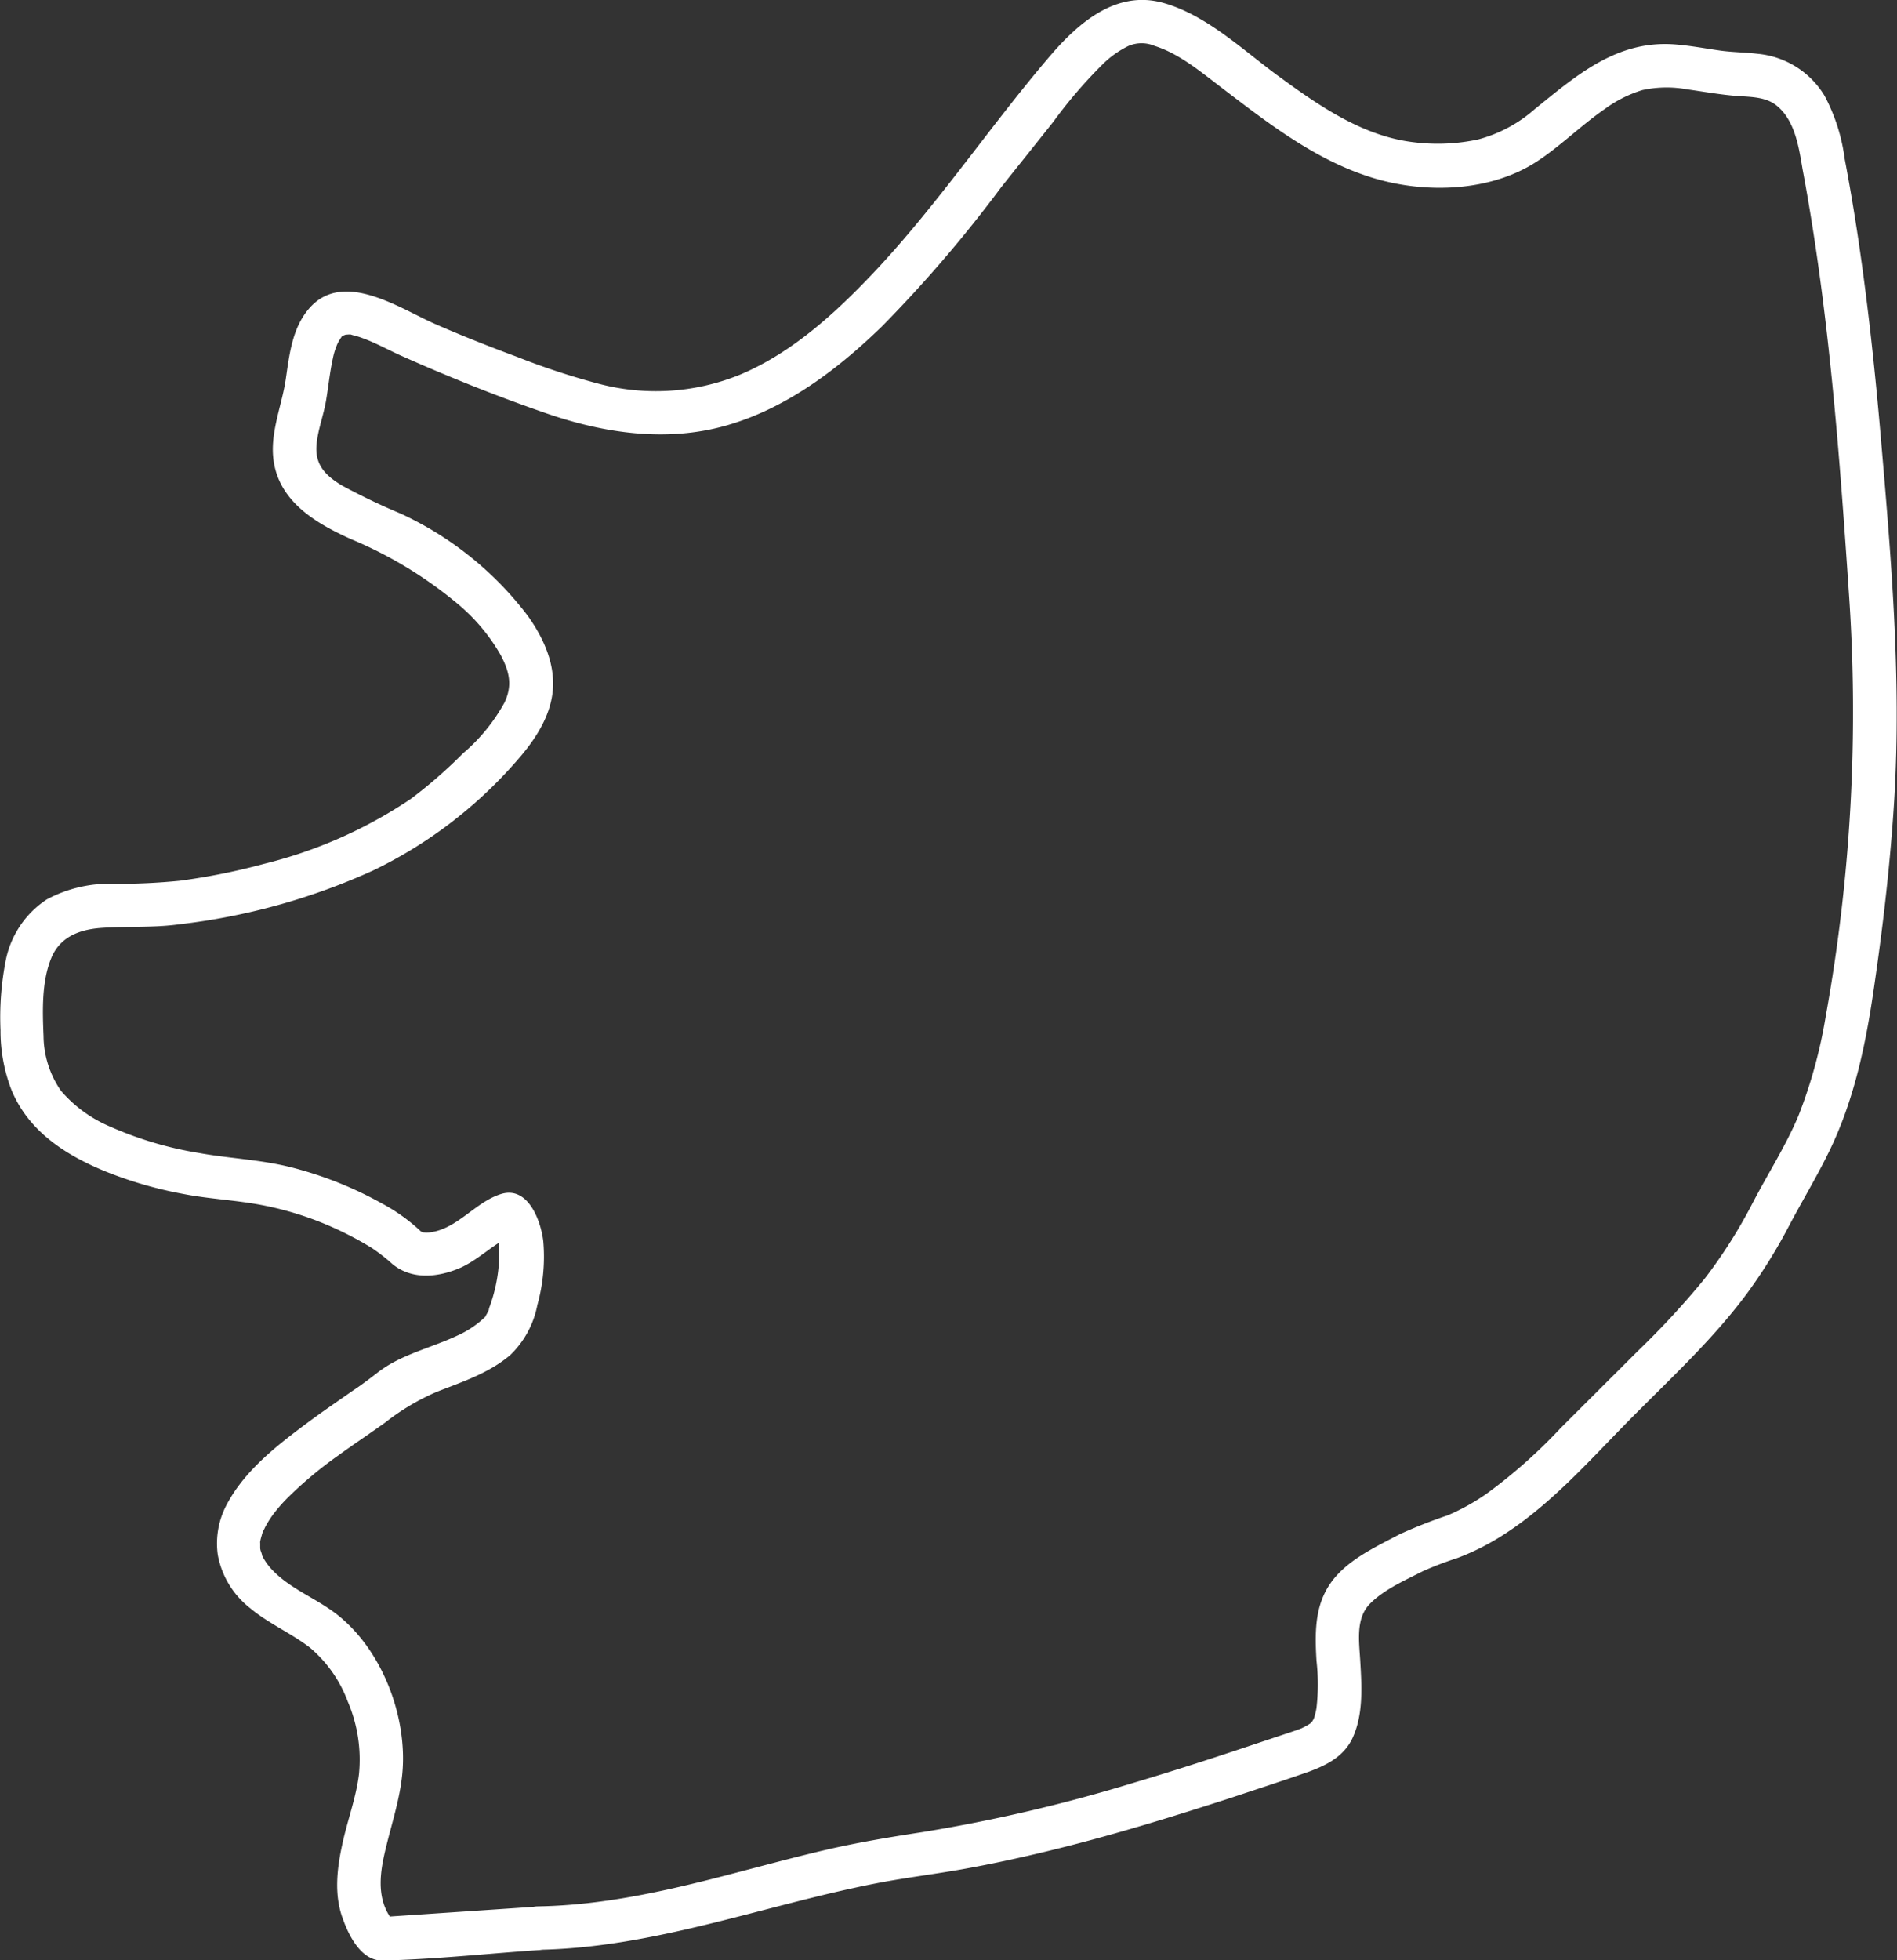 <svg xmlns="http://www.w3.org/2000/svg" viewBox="0 0 217.77 224.93"><rect x="0" y="0" width="217.77" height="224.93" fill="#333333" stroke="none"/><defs><style>.cls-1{fill:#fff;}</style></defs><g id="Layer_2" data-name="Layer 2"><g id="Layer_1-2" data-name="Layer 1"><path class="cls-1" d="M61.75,223.74c13.31-.22,25.78-5.06,38.71-7.6,3.35-.66,6.75-1.06,10.11-1.66s6.65-1.32,9.94-2.12c7-1.7,13.82-3.8,20.63-6,3-1,6.1-2,9.1-3.05,2.06-.76,4-1.74,5-3.81,1.3-2.75,1.08-6,.91-8.94-.14-2.33-.53-4.89,1.15-6.56s4.07-2.69,6.12-3.74a40.64,40.64,0,0,1,3.9-1.48,27.92,27.92,0,0,0,4.66-2.28C177.73,173,182.29,167.77,187,163s9.61-9.25,13.57-14.6a60.14,60.14,0,0,0,4.82-7.76c1.5-2.84,3.17-5.6,4.58-8.49,3-6.13,4.32-12.83,5.26-19.53,1-6.91,1.79-13.85,2.22-20.82.86-14.11-.39-28.24-1.6-42.3-.61-7-1.36-14-2.36-20.92q-.75-5.21-1.73-10.37A21.16,21.16,0,0,0,209.46,11a10.06,10.06,0,0,0-7.73-4.83C200.3,6,198.86,6,197.44,5.8c-1.75-.25-3.49-.58-5.25-.71-6.61-.47-11.2,3.55-16,7.43A16.07,16.07,0,0,1,169.7,16a22.07,22.07,0,0,1-7.43.32c-5.73-.67-10.74-4.1-15.28-7.42-4.16-3-8.38-7.15-13.46-8.57-5.44-1.52-9.81,2.36-13.1,6.22-7.35,8.62-13.6,18.16-21.59,26.24-4,4.08-8.6,8-13.93,10.22A25.61,25.61,0,0,1,68.6,44a83.24,83.24,0,0,1-9.24-3.05c-3.18-1.18-6.33-2.42-9.43-3.78-4.09-1.8-10.58-6.29-14.47-1.74-1.94,2.28-2.24,5.28-2.66,8.12s-1.69,5.82-1.45,8.78c.41,5.07,4.79,7.68,9,9.56a47.67,47.67,0,0,1,12.09,7.32,21.59,21.59,0,0,1,5.06,6c1,1.92,1.34,3.46.41,5.42a20.69,20.69,0,0,1-4.76,5.82,54.67,54.67,0,0,1-6,5.23,52.75,52.75,0,0,1-16.85,7.45,74.37,74.37,0,0,1-9.68,1.94,73,73,0,0,1-7.54.35,15.16,15.16,0,0,0-7.71,1.79,10.9,10.9,0,0,0-4.71,7,33.86,33.86,0,0,0-.6,8,18.75,18.75,0,0,0,1.26,6.87c1.94,4.7,6.13,7.42,10.68,9.3A46.33,46.33,0,0,0,21,137c3,.59,6.12.71,9.14,1.3A36.94,36.94,0,0,1,38.55,141a38.2,38.2,0,0,1,4.14,2.21,21.43,21.43,0,0,1,2.38,1.86c2.27,1.85,5.31,1.5,7.85.38,2.17-1,3.83-2.82,6-3.73L57,141.48c.44.25-.24-.41,0,0-.36-.57,0,0,0,.08.3.55-.09-.33,0,0,.06.17.11.34.16.51a5.43,5.43,0,0,1,.13.68c-.08-.53,0,.29,0,.32,0,.54,0,1.07,0,1.61a18.23,18.23,0,0,1-1.18,5.53c-.15.41.25-.49,0,.12-.09.18-.17.35-.27.52s-.18.3-.27.45c.31-.5.23-.28.11-.17a11.22,11.22,0,0,1-3.18,2.13c-2.48,1.17-5.17,1.85-7.58,3.2a13.9,13.9,0,0,0-1.45.95l-.91.7c-.44.36.33-.24,0,0-.66.49-1.33,1-2,1.43-1.71,1.2-3.44,2.37-5.11,3.61-3.48,2.58-7.26,5.48-9.35,9.37A9.46,9.46,0,0,0,25,178.41a10.05,10.05,0,0,0,3.73,6.14c2.12,1.77,4.67,2.84,6.85,4.52a14.85,14.85,0,0,1,4.34,6.18,16.92,16.92,0,0,1,1.29,8.31c-.32,2.7-1.32,5.31-1.9,8-.63,2.86-1,5.94.09,8.74.72,2,2.16,4.73,4.52,4.67,6-.13,11.92-.79,17.86-1.19a2.56,2.56,0,0,0,2.5-2.5,2.53,2.53,0,0,0-2.5-2.5L43.62,220l1.77.73c-2-2.15-1.91-4.93-1.33-7.65.68-3.18,1.8-6.25,2.12-9.5.64-6.55-2.32-14.33-7.58-18.38-2.27-1.75-5.1-2.81-7.14-4.84a6.89,6.89,0,0,1-1.12-1.4,6.08,6.08,0,0,1-.33-.62c.18.41,0-.21-.07-.35a1.73,1.73,0,0,1-.07-.31s0,.43,0,.13,0-.42,0-.63c0-.56-.07.11,0-.29a6.17,6.17,0,0,1,.19-.74c0-.11.22-.64.15-.45a4.61,4.61,0,0,0,.22-.44,11.83,11.83,0,0,1,.84-1.36,18.45,18.45,0,0,1,2-2.27,46.11,46.11,0,0,1,5.5-4.57c1.79-1.3,3.63-2.52,5.43-3.81a26.43,26.43,0,0,1,6-3.56c2.93-1.14,5.94-2.13,8.38-4.2a10.78,10.78,0,0,0,3.11-5.75,20.64,20.64,0,0,0,.68-7.29c-.27-2.35-1.75-6.44-4.9-5.42-2.86.92-4.84,3.8-7.82,4.34a3.2,3.2,0,0,1-1.32,0c.37.1-.14-.19.14.07l-.64-.58a20.9,20.9,0,0,0-4-2.77,43.25,43.25,0,0,0-10.45-4.15c-3.48-.88-7.06-1-10.58-1.64a41.41,41.41,0,0,1-10.11-3A15.19,15.19,0,0,1,7,125.17,11.2,11.2,0,0,1,5,118.9c-.12-2.88-.23-6.21.87-8.92,1-2.48,3.25-3.32,5.76-3.5,3-.21,5.93,0,8.91-.41a74.17,74.17,0,0,0,22.33-6.2A51.4,51.4,0,0,0,59,87.67c2-2.22,3.92-4.84,4.39-7.87.51-3.31-.91-6.48-2.8-9.13A38.53,38.53,0,0,0,46,58.94a74.4,74.4,0,0,1-6.8-3.26c-2-1.22-3.09-2.48-2.85-4.78.17-1.67.8-3.27,1.08-4.93s.43-3.24.78-4.84a8,8,0,0,1,.57-1.77,5.81,5.81,0,0,1,.41-.67c.15-.2,0-.09.28-.23-.31.17.14-.05.3-.08-.41.06.17,0,.31,0,.32,0,.1,0,.54.11s.67.19,1,.31c1.46.53,2.84,1.29,4.26,1.94q2.76,1.24,5.57,2.4Q57,45.45,62.69,47.42c6.65,2.3,13.81,3.36,20.68,1.41s12.79-6.44,17.84-11.34a151.65,151.65,0,0,0,13.72-16c2-2.52,4-5,6-7.53a54.24,54.24,0,0,1,5.68-6.61,11.08,11.08,0,0,1,2.94-2.08,3.83,3.83,0,0,1,3,0c2.8.88,5.25,2.94,7.55,4.69,5.44,4.15,11,8.52,17.69,10.51,6,1.78,13.36,1.52,18.66-1.95,2.74-1.8,5.06-4.14,7.76-6a14.41,14.41,0,0,1,4.32-2.18,13.14,13.14,0,0,1,5.19-.08c1.93.27,3.84.62,5.78.76,1.51.11,3.18.09,4.43,1.08,2.13,1.69,2.58,4.83,3,7.32,3,16,4.21,32.29,5.31,48.53a196.44,196.44,0,0,1-2.65,48.66A56,56,0,0,1,206.47,128c-1.45,3.47-3.51,6.66-5.25,10a57.29,57.29,0,0,1-5.54,8.74,94.59,94.59,0,0,1-7.63,8.26c-3,3-5.94,5.92-8.91,8.89a60.31,60.31,0,0,1-8.42,7.47,24.59,24.59,0,0,1-4.54,2.53,57.78,57.78,0,0,0-5.51,2.17c-2.49,1.32-5.32,2.62-7.24,4.75-2.52,2.8-2.51,6.19-2.3,9.76a24,24,0,0,1,0,5.42,6.82,6.82,0,0,1-.2.87c0,.11-.25.7-.1.34-.06.15-.36.57-.09.23-.08.11-.52.51-.37.39s-.32.18-.41.23-.54.27-.51.26c-.38.16-1.22.44-1.77.62q-3,1-6,2c-3.86,1.28-7.74,2.52-11.65,3.68a182.6,182.6,0,0,1-24.09,5.62c-3.84.59-7.64,1.22-11.42,2.11s-7.43,1.89-11.14,2.85c-7.1,1.84-14.25,3.45-21.61,3.57C58.53,218.8,58.52,223.8,61.75,223.74Z"/></g></g></svg>